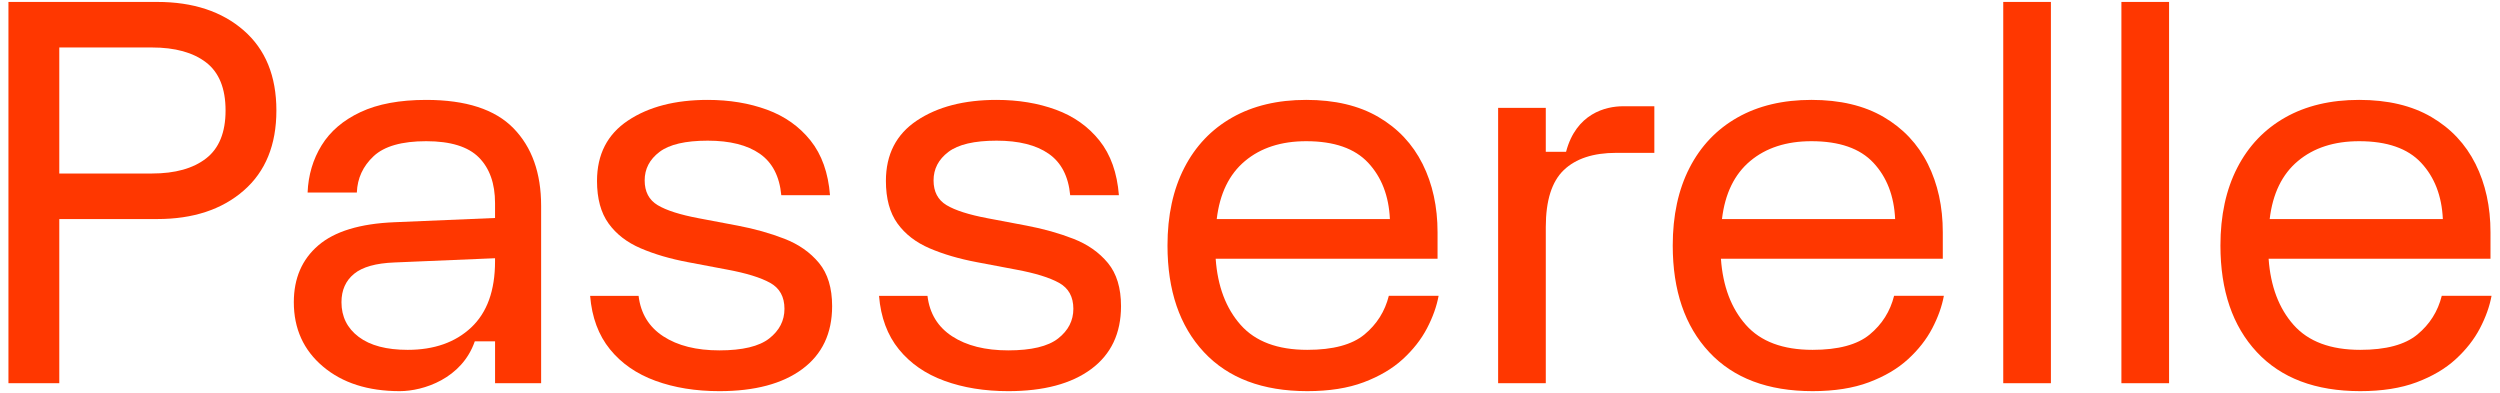 <?xml version="1.0" encoding="utf-8"?>
<!-- Generator: Adobe Illustrator 23.1.1, SVG Export Plug-In . SVG Version: 6.00 Build 0)  -->
<svg version="1.1" id="Final" xmlns="http://www.w3.org/2000/svg" xmlns:xlink="http://www.w3.org/1999/xlink" x="0px" y="0px"
	 viewBox="0 0 327.938 51.563" style="enable-background:new 0 0 327.938 51.563;" xml:space="preserve">
<style type="text/css">
	.st0{fill:#FF3700;}
</style>
<g>
	<path class="st0" d="M1.108,50.267V0.254h19.519c4.7,0,8.479,1.245,11.339,3.734c2.86,2.49,4.29,5.991,4.29,10.506
		s-1.43,8.017-4.29,10.506c-2.86,2.49-6.64,3.734-11.339,3.734H7.777v21.534H1.108V50.267z M7.777,22.76h12.156
		c3.033,0,5.4-0.66,7.102-1.98c1.702-1.319,2.553-3.415,2.553-6.286c0-2.894-0.851-4.995-2.553-6.304
		c-1.702-1.308-4.069-1.962-7.102-1.962H7.777V22.76z"/>
	<path class="st0" d="M92.831,13.104c2.848,0,5.441,0.429,7.78,1.285c2.338,0.857,4.242,2.206,5.713,4.046
		c1.47,1.841,2.321,4.232,2.553,7.172h-6.39c-0.232-2.477-1.169-4.289-2.814-5.436c-1.644-1.146-3.924-1.719-6.842-1.719
		s-5.024,0.492-6.321,1.476s-1.945,2.228-1.945,3.734c0,1.482,0.567,2.565,1.702,3.247c1.134,0.683,2.929,1.256,5.383,1.719
		l5.14,0.973c2.199,0.417,4.237,0.99,6.113,1.719c1.876,0.73,3.386,1.789,4.533,3.178c1.146,1.389,1.719,3.277,1.719,5.661
		c0,3.566-1.302,6.315-3.907,8.249c-2.605,1.933-6.234,2.9-10.888,2.9c-3.103,0-5.893-0.452-8.37-1.355
		c-2.478-0.903-4.469-2.28-5.974-4.133c-1.505-1.852-2.374-4.19-2.605-7.015h6.356c0.277,2.316,1.36,4.087,3.247,5.314
		c1.887,1.227,4.335,1.84,7.346,1.84c3.033,0,5.215-0.521,6.547-1.563c1.331-1.042,1.997-2.338,1.997-3.89
		c0-1.574-0.625-2.709-1.876-3.404c-1.25-0.695-3.126-1.273-5.626-1.737l-5.14-0.972c-2.339-0.44-4.411-1.047-6.217-1.823
		c-1.806-0.776-3.213-1.864-4.219-3.265c-1.007-1.401-1.511-3.259-1.511-5.575c0-3.473,1.355-6.113,4.064-7.918
		C85.086,14.007,88.57,13.104,92.831,13.104z"/>
	<path class="st0" d="M130.727,13.104c2.848,0,5.441,0.429,7.78,1.285c2.338,0.857,4.242,2.206,5.713,4.046
		c1.47,1.841,2.321,4.232,2.553,7.172h-6.39c-0.232-2.477-1.169-4.289-2.814-5.436c-1.644-1.146-3.924-1.719-6.842-1.719
		s-5.024,0.492-6.321,1.476s-1.945,2.228-1.945,3.734c0,1.482,0.567,2.565,1.702,3.247c1.134,0.683,2.929,1.256,5.383,1.719
		l5.14,0.973c2.199,0.417,4.237,0.99,6.113,1.719c1.876,0.73,3.386,1.789,4.533,3.178c1.146,1.389,1.719,3.277,1.719,5.661
		c0,3.566-1.302,6.315-3.907,8.249c-2.605,1.933-6.234,2.9-10.888,2.9c-3.103,0-5.893-0.452-8.37-1.355
		c-2.478-0.903-4.469-2.28-5.974-4.133c-1.505-1.852-2.374-4.19-2.605-7.015h6.356c0.277,2.316,1.36,4.087,3.247,5.314
		c1.887,1.227,4.335,1.84,7.346,1.84c3.033,0,5.215-0.521,6.547-1.563c1.331-1.042,1.997-2.338,1.997-3.89
		c0-1.574-0.625-2.709-1.876-3.404s-3.126-1.273-5.626-1.737l-5.14-0.972c-2.339-0.44-4.411-1.047-6.217-1.823
		c-1.806-0.776-3.213-1.864-4.219-3.265c-1.007-1.401-1.511-3.259-1.511-5.575c0-3.473,1.355-6.113,4.064-7.918
		C122.981,14.007,126.466,13.104,130.727,13.104z"/>
	<path class="st0" d="M153.146,32.206c0-3.936,0.735-7.334,2.205-10.194c1.47-2.859,3.565-5.059,6.286-6.599s5.956-2.31,9.708-2.31
		c3.751,0,6.905,0.747,9.464,2.24c2.558,1.494,4.491,3.549,5.8,6.165c1.308,2.617,1.962,5.604,1.962,8.961v3.473h-29.105
		c0.254,3.612,1.349,6.507,3.282,8.683c1.933,2.177,4.845,3.265,8.734,3.265c3.381,0,5.881-0.672,7.502-2.015
		c1.62-1.342,2.686-3.033,3.195-5.071h6.53c-0.255,1.389-0.764,2.813-1.528,4.272c-0.764,1.458-1.823,2.808-3.178,4.046
		c-1.355,1.239-3.062,2.247-5.123,3.022c-2.061,0.775-4.527,1.163-7.398,1.163c-5.858,0-10.379-1.707-13.562-5.123
		C154.738,42.771,153.146,38.111,153.146,32.206z M159.606,28.733h22.714c-0.139-3.033-1.089-5.493-2.848-7.38
		c-1.76-1.887-4.469-2.831-8.126-2.831c-3.289,0-5.969,0.868-8.04,2.605C161.233,22.863,160,25.399,159.606,28.733z"/>
	<path class="st0" d="M219.422,32.206c0-3.936,0.735-7.334,2.205-10.194c1.471-2.859,3.565-5.059,6.287-6.599
		c2.72-1.54,5.956-2.31,9.707-2.31s6.905,0.747,9.464,2.24c2.558,1.494,4.492,3.549,5.8,6.165c1.308,2.617,1.962,5.604,1.962,8.961
		v3.473h-29.104c0.254,3.612,1.349,6.507,3.282,8.683c1.933,2.177,4.845,3.265,8.735,3.265c3.38,0,5.881-0.672,7.502-2.015
		c1.621-1.342,2.686-3.033,3.195-5.071h6.53c-0.255,1.389-0.764,2.813-1.528,4.272c-0.764,1.458-1.823,2.808-3.178,4.046
		c-1.354,1.239-3.062,2.247-5.123,3.022c-2.061,0.775-4.527,1.163-7.397,1.163c-5.858,0-10.379-1.707-13.563-5.123
		C221.014,42.771,219.422,38.111,219.422,32.206z M225.881,28.733h22.714c-0.139-3.033-1.089-5.493-2.848-7.38
		c-1.76-1.887-4.469-2.831-8.127-2.831c-3.288,0-5.968,0.868-8.04,2.605C227.508,22.863,226.275,25.399,225.881,28.733z"/>
	<path class="st0" d="M262.776,0.254h6.252v50.013h-6.252V0.254z"/>
	<path class="st0" d="M278.276,0.254h6.252v50.013h-6.252V0.254z"/>
	<path class="st0" d="M291.266,32.206c0-3.936,0.735-7.334,2.205-10.194c1.47-2.859,3.565-5.059,6.286-6.599s5.956-2.31,9.708-2.31
		c3.751,0,6.905,0.747,9.464,2.24c2.558,1.494,4.491,3.549,5.8,6.165c1.308,2.617,1.962,5.604,1.962,8.961v3.473h-29.105
		c0.254,3.612,1.349,6.507,3.282,8.683c1.933,2.177,4.845,3.265,8.734,3.265c3.381,0,5.881-0.672,7.502-2.015
		c1.62-1.342,2.686-3.033,3.195-5.071h6.53c-0.255,1.389-0.764,2.813-1.528,4.272c-0.764,1.458-1.823,2.808-3.178,4.046
		c-1.355,1.239-3.062,2.247-5.123,3.022c-2.061,0.775-4.527,1.163-7.398,1.163c-5.858,0-10.379-1.707-13.562-5.123
		C292.857,42.771,291.266,38.111,291.266,32.206z M297.727,28.733h22.714c-0.139-3.033-1.089-5.493-2.848-7.38
		c-1.76-1.887-4.469-2.831-8.126-2.831c-3.289,0-5.969,0.868-8.04,2.605C299.352,22.863,298.119,25.399,297.727,28.733z"/>
	<path class="st0" d="M38.542,39.639c0-3.126,1.07-5.609,3.213-7.45c2.142-1.84,5.47-2.853,9.985-3.039l13.198-0.556v-1.945
		c0-2.57-0.707-4.567-2.118-5.991c-1.413-1.424-3.717-2.136-6.912-2.136c-3.196,0-5.494,0.655-6.894,1.962
		c-1.401,1.309-2.136,2.9-2.206,4.776h-6.46c0.092-2.292,0.706-4.359,1.841-6.199c1.134-1.841,2.836-3.293,5.105-4.359
		c2.269-1.064,5.14-1.597,8.614-1.597c5.21,0,9.024,1.239,11.444,3.716c2.42,2.478,3.63,5.87,3.63,10.176v23.27h-6.043v-5.488
		l-2.66-0.001c-1.694,4.887-6.741,6.531-9.843,6.531c-4.168,0-7.525-1.077-10.072-3.23C39.815,45.925,38.542,43.112,38.542,39.639z
		 M44.793,39.639c0,1.899,0.752,3.415,2.258,4.55c1.505,1.135,3.647,1.702,6.425,1.702c3.473,0,6.252-0.978,8.335-2.935
		c2.084-1.956,3.126-4.845,3.126-8.665v-0.417l-13.198,0.555c-2.431,0.093-4.197,0.59-5.296,1.493
		C45.343,36.826,44.793,38.065,44.793,39.639z"/>
	<path class="st0" d="M196.517,50.267V14.146h6.252v5.765h2.661c1.32-5.016,5.188-5.973,7.481-5.973h4.098v6.113h-5.001
		c-3.01,0-5.302,0.753-6.876,2.258c-1.575,1.505-2.362,3.994-2.362,7.467v20.492L196.517,50.267L196.517,50.267z"/>
</g>
</svg>

